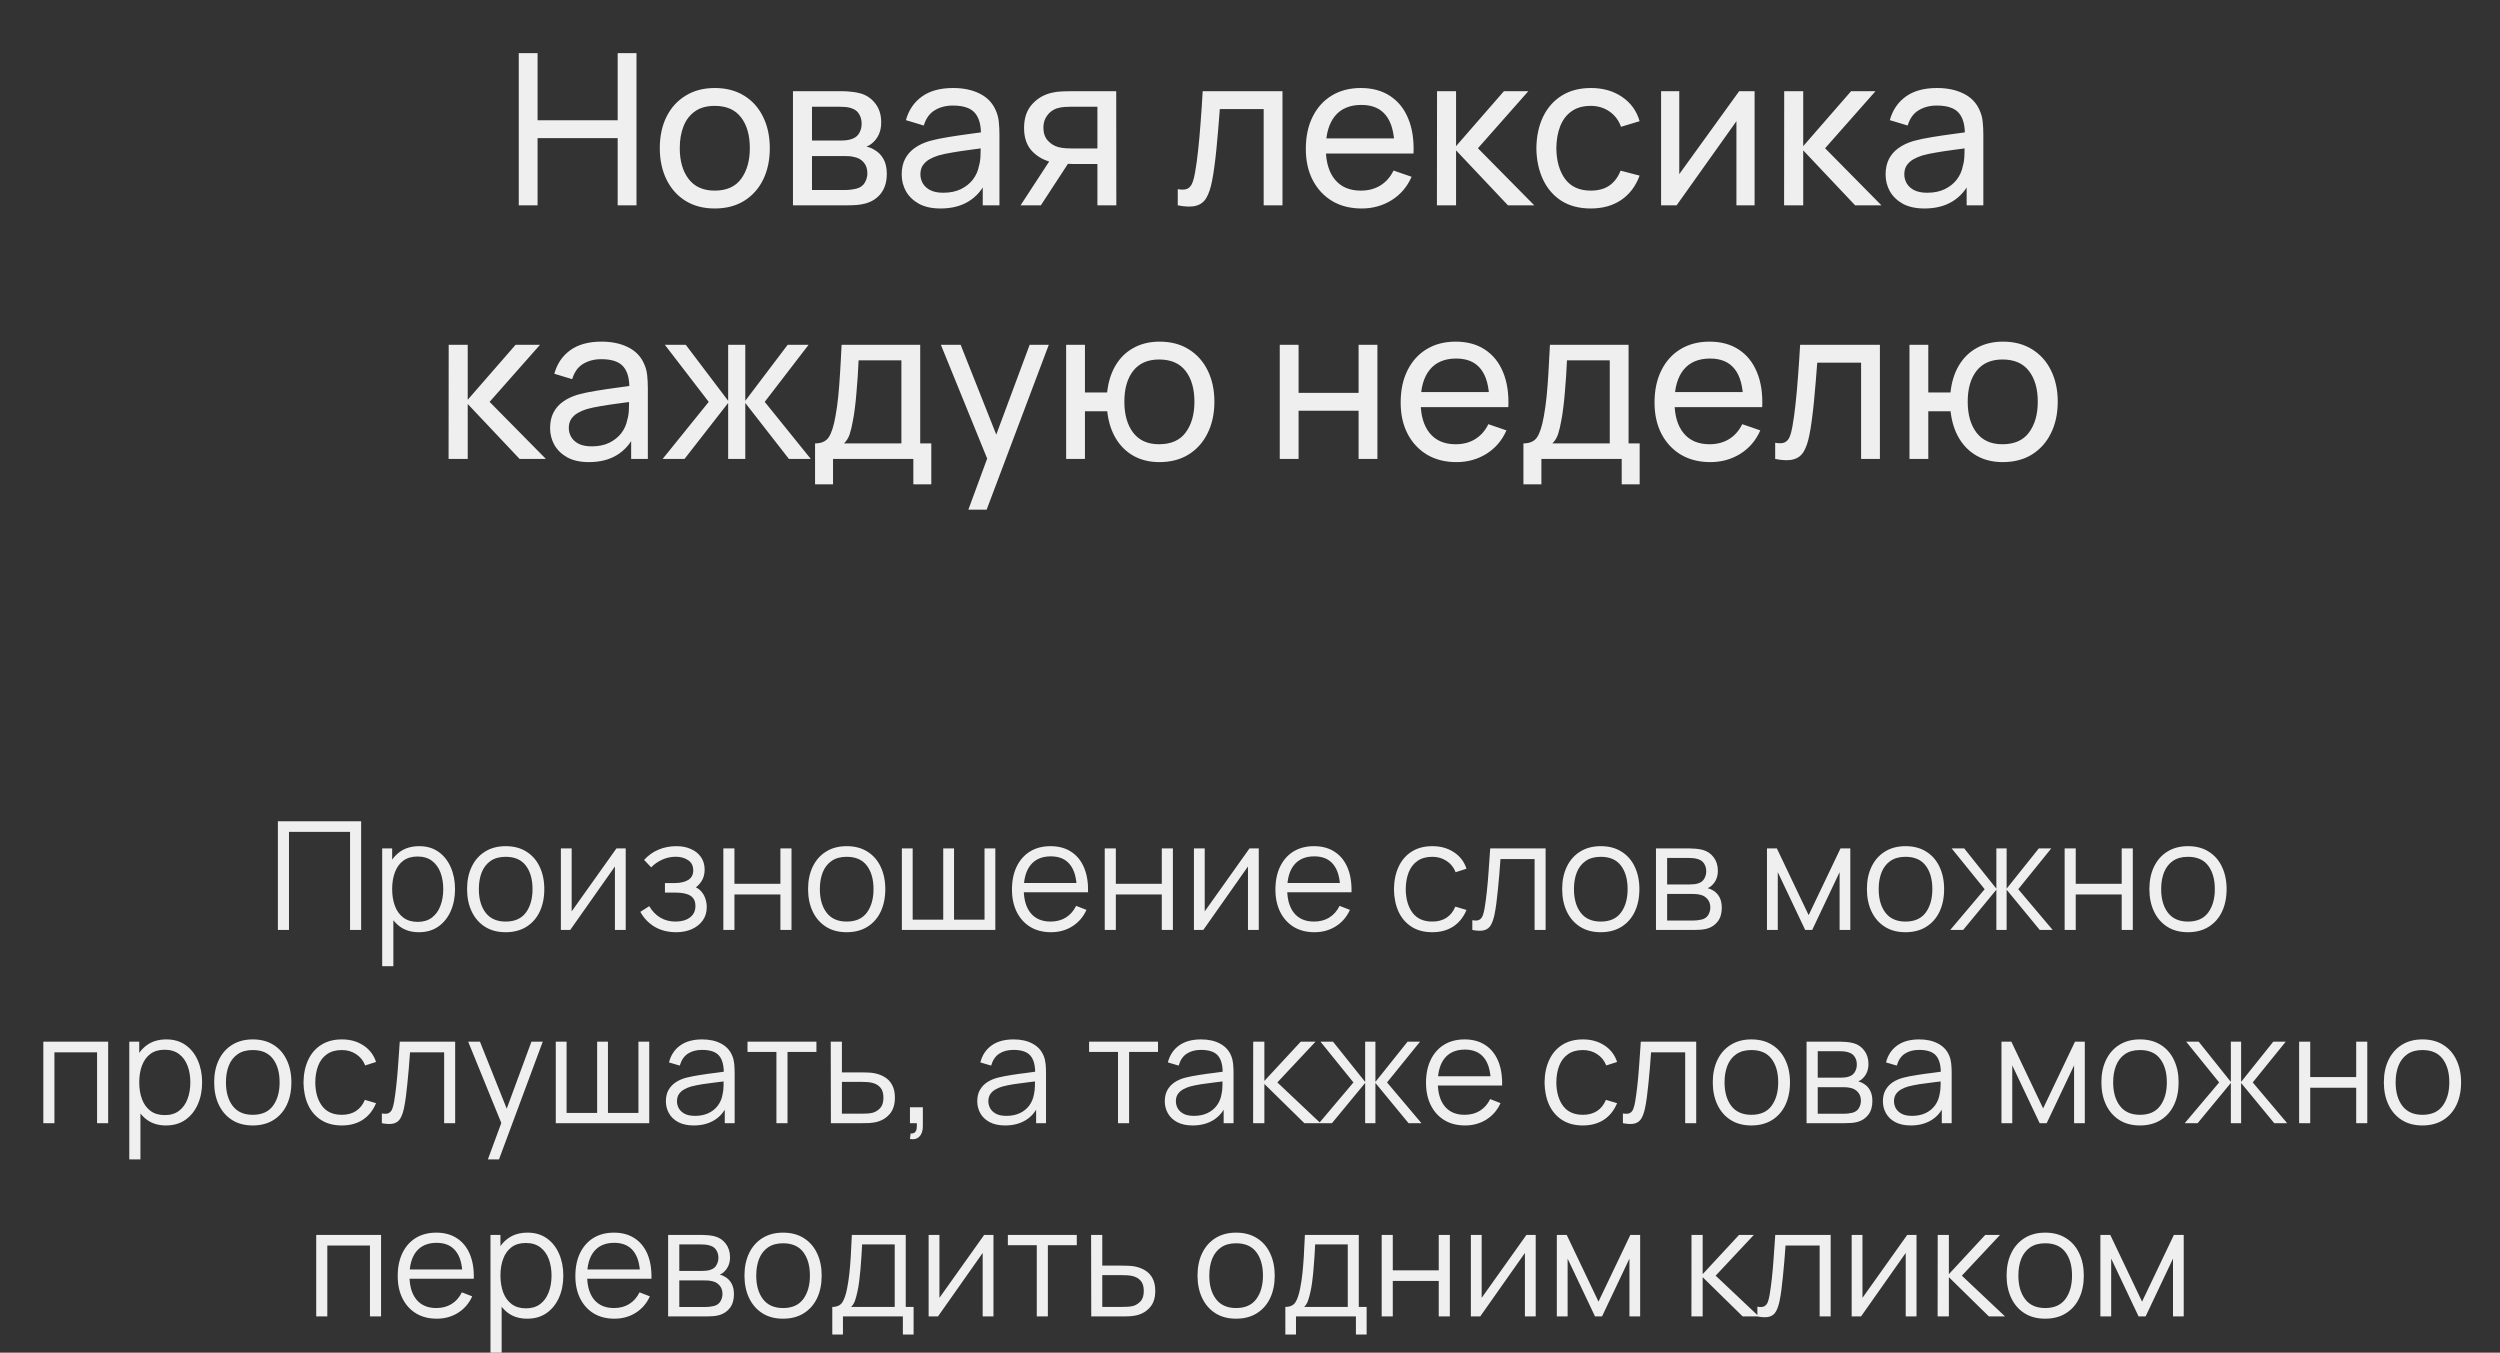 <?xml version="1.0" encoding="UTF-8"?> <svg xmlns="http://www.w3.org/2000/svg" width="414" height="224" viewBox="0 0 414 224" fill="none"><rect x="0" y="0" width="414" height="224" fill="#333333" stroke="none"/><path d="M46.018 154V136H59.806V154H57.968V137.762H47.856V154H46.018ZM69.366 154.375C68.124 154.375 67.074 154.063 66.216 153.437C65.357 152.804 64.707 151.95 64.266 150.875C63.824 149.792 63.603 148.579 63.603 147.237C63.603 145.871 63.824 144.654 64.266 143.587C64.716 142.512 65.374 141.667 66.241 141.05C67.107 140.433 68.174 140.125 69.441 140.125C70.674 140.125 71.732 140.437 72.616 141.062C73.499 141.687 74.174 142.537 74.641 143.612C75.116 144.687 75.353 145.896 75.353 147.237C75.353 148.587 75.116 149.8 74.641 150.875C74.166 151.95 73.482 152.804 72.591 153.437C71.699 154.063 70.624 154.375 69.366 154.375ZM63.291 160V140.5H64.941V150.662H65.141V160H63.291ZM69.178 152.662C70.12 152.662 70.903 152.425 71.528 151.95C72.153 151.475 72.62 150.829 72.928 150.012C73.245 149.187 73.403 148.262 73.403 147.237C73.403 146.221 73.249 145.304 72.941 144.487C72.632 143.671 72.162 143.025 71.528 142.55C70.903 142.075 70.107 141.837 69.141 141.837C68.199 141.837 67.416 142.067 66.791 142.525C66.174 142.983 65.712 143.621 65.403 144.437C65.095 145.246 64.941 146.179 64.941 147.237C64.941 148.279 65.095 149.212 65.403 150.037C65.712 150.854 66.178 151.496 66.803 151.962C67.428 152.429 68.22 152.662 69.178 152.662ZM83.736 154.375C82.394 154.375 81.248 154.071 80.298 153.462C79.348 152.854 78.619 152.012 78.111 150.937C77.602 149.862 77.348 148.629 77.348 147.237C77.348 145.821 77.606 144.579 78.123 143.512C78.64 142.446 79.373 141.617 80.323 141.025C81.281 140.425 82.419 140.125 83.736 140.125C85.086 140.125 86.236 140.429 87.186 141.037C88.144 141.637 88.873 142.475 89.373 143.55C89.882 144.617 90.136 145.846 90.136 147.237C90.136 148.654 89.882 149.9 89.373 150.975C88.865 152.042 88.132 152.875 87.173 153.475C86.215 154.075 85.069 154.375 83.736 154.375ZM83.736 152.612C85.236 152.612 86.352 152.117 87.086 151.125C87.819 150.125 88.186 148.829 88.186 147.237C88.186 145.604 87.815 144.304 87.073 143.337C86.34 142.371 85.227 141.887 83.736 141.887C82.727 141.887 81.894 142.117 81.236 142.575C80.586 143.025 80.098 143.654 79.773 144.462C79.457 145.262 79.298 146.187 79.298 147.237C79.298 148.862 79.673 150.167 80.423 151.15C81.173 152.125 82.277 152.612 83.736 152.612ZM103.618 140.5V154H101.831V143.487L94.431 154H92.881V140.5H94.668V150.925L102.081 140.5H103.618ZM111.989 154.375C110.631 154.375 109.443 154.079 108.426 153.487C107.418 152.887 106.622 152.058 106.039 151L107.514 150.062C108.006 150.896 108.618 151.529 109.351 151.962C110.085 152.396 110.926 152.612 111.876 152.612C112.868 152.612 113.664 152.383 114.264 151.925C114.864 151.467 115.164 150.837 115.164 150.037C115.164 149.487 115.035 149.05 114.776 148.725C114.526 148.4 114.143 148.167 113.626 148.025C113.118 147.883 112.481 147.812 111.714 147.812H110.114V146.237H111.689C112.622 146.237 113.372 146.071 113.939 145.737C114.514 145.396 114.801 144.862 114.801 144.137C114.801 143.371 114.514 142.804 113.939 142.437C113.372 142.062 112.693 141.875 111.901 141.875C111.101 141.875 110.343 142.042 109.626 142.375C108.918 142.7 108.322 143.121 107.839 143.637L106.664 142.4C107.339 141.658 108.126 141.096 109.026 140.712C109.935 140.321 110.939 140.125 112.039 140.125C112.906 140.125 113.689 140.279 114.389 140.587C115.097 140.887 115.656 141.329 116.064 141.912C116.481 142.496 116.689 143.196 116.689 144.012C116.689 144.779 116.501 145.442 116.126 146C115.76 146.558 115.239 147.021 114.564 147.387L114.464 146.7C115.047 146.808 115.531 147.042 115.914 147.4C116.297 147.758 116.581 148.187 116.764 148.687C116.947 149.187 117.039 149.696 117.039 150.212C117.039 151.071 116.814 151.812 116.364 152.438C115.922 153.054 115.318 153.533 114.551 153.875C113.793 154.208 112.939 154.375 111.989 154.375ZM119.785 154V140.5H121.622V146.362H129.235V140.5H131.072V154H129.235V148.125H121.622V154H119.785ZM140.205 154.375C138.864 154.375 137.718 154.071 136.768 153.462C135.818 152.854 135.089 152.012 134.58 150.937C134.072 149.862 133.818 148.629 133.818 147.237C133.818 145.821 134.076 144.579 134.593 143.512C135.11 142.446 135.843 141.617 136.793 141.025C137.751 140.425 138.889 140.125 140.205 140.125C141.555 140.125 142.705 140.429 143.655 141.037C144.614 141.637 145.343 142.475 145.843 143.55C146.351 144.617 146.605 145.846 146.605 147.237C146.605 148.654 146.351 149.9 145.843 150.975C145.335 152.042 144.601 152.875 143.643 153.475C142.685 154.075 141.539 154.375 140.205 154.375ZM140.205 152.612C141.705 152.612 142.822 152.117 143.555 151.125C144.289 150.125 144.655 148.829 144.655 147.237C144.655 145.604 144.285 144.304 143.543 143.337C142.81 142.371 141.697 141.887 140.205 141.887C139.197 141.887 138.364 142.117 137.705 142.575C137.055 143.025 136.568 143.654 136.243 144.462C135.926 145.262 135.768 146.187 135.768 147.237C135.768 148.862 136.143 150.167 136.893 151.15C137.643 152.125 138.747 152.612 140.205 152.612ZM149.35 154V140.5H151.138V152.3H156.2V140.5H157.988V152.3H163.038V140.5H164.825V154H149.35ZM174.045 154.375C172.728 154.375 171.587 154.083 170.62 153.5C169.662 152.917 168.916 152.096 168.383 151.037C167.849 149.979 167.583 148.737 167.583 147.312C167.583 145.837 167.845 144.562 168.37 143.487C168.895 142.412 169.633 141.583 170.583 141C171.541 140.417 172.67 140.125 173.97 140.125C175.303 140.125 176.441 140.433 177.383 141.05C178.324 141.658 179.037 142.533 179.52 143.675C180.003 144.817 180.224 146.179 180.183 147.762H178.308V147.113C178.274 145.362 177.895 144.042 177.17 143.15C176.453 142.258 175.403 141.812 174.02 141.812C172.57 141.812 171.458 142.283 170.683 143.225C169.916 144.167 169.533 145.508 169.533 147.25C169.533 148.95 169.916 150.271 170.683 151.212C171.458 152.146 172.553 152.612 173.97 152.612C174.937 152.612 175.778 152.392 176.495 151.95C177.22 151.5 177.791 150.854 178.208 150.012L179.92 150.675C179.387 151.85 178.599 152.762 177.558 153.412C176.524 154.054 175.353 154.375 174.045 154.375ZM168.883 147.762V146.225H179.195V147.762H168.883ZM182.944 154V140.5H184.782V146.362H192.394V140.5H194.232V154H192.394V148.125H184.782V154H182.944ZM208.452 140.5V154H206.665V143.487L199.265 154H197.715V140.5H199.502V150.925L206.915 140.5H208.452ZM217.673 154.375C216.356 154.375 215.215 154.083 214.248 153.5C213.29 152.917 212.544 152.096 212.01 151.037C211.477 149.979 211.21 148.737 211.21 147.312C211.21 145.837 211.473 144.562 211.998 143.487C212.523 142.412 213.26 141.583 214.21 141C215.169 140.417 216.298 140.125 217.598 140.125C218.931 140.125 220.069 140.433 221.01 141.05C221.952 141.658 222.665 142.533 223.148 143.675C223.631 144.817 223.852 146.179 223.81 147.762H221.935V147.113C221.902 145.362 221.523 144.042 220.798 143.15C220.081 142.258 219.031 141.812 217.648 141.812C216.198 141.812 215.085 142.283 214.31 143.225C213.544 144.167 213.16 145.508 213.16 147.25C213.16 148.95 213.544 150.271 214.31 151.212C215.085 152.146 216.181 152.612 217.598 152.612C218.565 152.612 219.406 152.392 220.123 151.95C220.848 151.5 221.419 150.854 221.835 150.012L223.548 150.675C223.015 151.85 222.227 152.762 221.185 153.412C220.152 154.054 218.981 154.375 217.673 154.375ZM212.51 147.762V146.225H222.823V147.762H212.51ZM237.189 154.375C235.831 154.375 234.681 154.071 233.739 153.462C232.798 152.854 232.081 152.017 231.589 150.95C231.106 149.875 230.856 148.642 230.839 147.25C230.856 145.833 231.114 144.592 231.614 143.525C232.114 142.45 232.835 141.617 233.777 141.025C234.719 140.425 235.86 140.125 237.202 140.125C238.569 140.125 239.756 140.458 240.764 141.125C241.781 141.792 242.477 142.704 242.852 143.862L241.052 144.437C240.735 143.629 240.231 143.004 239.539 142.562C238.856 142.112 238.073 141.887 237.189 141.887C236.198 141.887 235.377 142.117 234.727 142.575C234.077 143.025 233.594 143.654 233.277 144.462C232.96 145.271 232.798 146.2 232.789 147.25C232.806 148.867 233.181 150.167 233.914 151.15C234.648 152.125 235.739 152.612 237.189 152.612C238.106 152.612 238.885 152.404 239.527 151.987C240.177 151.562 240.669 150.946 241.002 150.137L242.852 150.687C242.352 151.887 241.619 152.804 240.652 153.437C239.685 154.063 238.531 154.375 237.189 154.375ZM243.816 154V152.387C244.316 152.479 244.695 152.458 244.953 152.325C245.22 152.183 245.416 151.95 245.541 151.625C245.666 151.292 245.77 150.879 245.853 150.387C245.987 149.571 246.108 148.671 246.216 147.688C246.324 146.704 246.42 145.621 246.503 144.437C246.595 143.246 246.687 141.933 246.778 140.5H255.953V154H254.128V142.262H248.478C248.42 143.146 248.353 144.025 248.278 144.9C248.203 145.775 248.124 146.617 248.041 147.425C247.966 148.225 247.883 148.962 247.791 149.637C247.699 150.312 247.603 150.896 247.503 151.387C247.353 152.129 247.153 152.721 246.903 153.162C246.662 153.604 246.299 153.896 245.816 154.038C245.333 154.179 244.666 154.167 243.816 154ZM265.083 154.375C263.742 154.375 262.596 154.071 261.646 153.462C260.696 152.854 259.967 152.012 259.458 150.937C258.95 149.862 258.696 148.629 258.696 147.237C258.696 145.821 258.954 144.579 259.471 143.512C259.987 142.446 260.721 141.617 261.671 141.025C262.629 140.425 263.767 140.125 265.083 140.125C266.433 140.125 267.583 140.429 268.533 141.037C269.492 141.637 270.221 142.475 270.721 143.55C271.229 144.617 271.483 145.846 271.483 147.237C271.483 148.654 271.229 149.9 270.721 150.975C270.212 152.042 269.479 152.875 268.521 153.475C267.562 154.075 266.417 154.375 265.083 154.375ZM265.083 152.612C266.583 152.612 267.7 152.117 268.433 151.125C269.167 150.125 269.533 148.829 269.533 147.237C269.533 145.604 269.162 144.304 268.421 143.337C267.687 142.371 266.575 141.887 265.083 141.887C264.075 141.887 263.242 142.117 262.583 142.575C261.933 143.025 261.446 143.654 261.121 144.462C260.804 145.262 260.646 146.187 260.646 147.237C260.646 148.862 261.021 150.167 261.771 151.15C262.521 152.125 263.625 152.612 265.083 152.612ZM274.228 154V140.5H279.791C280.074 140.5 280.416 140.517 280.816 140.55C281.224 140.583 281.603 140.646 281.953 140.737C282.712 140.937 283.32 141.346 283.778 141.962C284.245 142.579 284.478 143.321 284.478 144.187C284.478 144.671 284.403 145.104 284.253 145.487C284.112 145.862 283.907 146.187 283.641 146.462C283.516 146.604 283.378 146.729 283.228 146.837C283.078 146.937 282.932 147.021 282.791 147.087C283.057 147.137 283.345 147.254 283.653 147.437C284.137 147.721 284.503 148.104 284.753 148.587C285.003 149.062 285.128 149.642 285.128 150.325C285.128 151.25 284.907 152.004 284.466 152.587C284.024 153.171 283.432 153.571 282.691 153.787C282.357 153.879 281.995 153.937 281.603 153.962C281.22 153.987 280.857 154 280.516 154H274.228ZM276.078 152.438H280.428C280.603 152.438 280.824 152.425 281.091 152.4C281.357 152.367 281.595 152.325 281.803 152.275C282.295 152.15 282.653 151.9 282.878 151.525C283.112 151.142 283.228 150.725 283.228 150.275C283.228 149.683 283.053 149.2 282.703 148.825C282.362 148.442 281.903 148.208 281.328 148.125C281.137 148.083 280.937 148.058 280.728 148.05C280.52 148.042 280.332 148.037 280.166 148.037H276.078V152.438ZM276.078 146.462H279.853C280.07 146.462 280.312 146.45 280.578 146.425C280.853 146.392 281.091 146.337 281.291 146.262C281.724 146.112 282.041 145.854 282.241 145.487C282.449 145.121 282.553 144.721 282.553 144.287C282.553 143.812 282.441 143.396 282.216 143.037C281.999 142.679 281.67 142.429 281.228 142.287C280.928 142.179 280.603 142.117 280.253 142.1C279.912 142.083 279.695 142.075 279.603 142.075H276.078V146.462ZM292.612 154V140.5H294.25L299.512 151.55L304.787 140.5H306.412V154H304.637V144.425L300.1 154H298.937L294.4 144.425V154H292.612ZM315.547 154.375C314.206 154.375 313.06 154.071 312.11 153.462C311.16 152.854 310.431 152.012 309.922 150.937C309.414 149.862 309.16 148.629 309.16 147.237C309.16 145.821 309.418 144.579 309.935 143.512C310.451 142.446 311.185 141.617 312.135 141.025C313.093 140.425 314.231 140.125 315.547 140.125C316.897 140.125 318.047 140.429 318.997 141.037C319.956 141.637 320.685 142.475 321.185 143.55C321.693 144.617 321.947 145.846 321.947 147.237C321.947 148.654 321.693 149.9 321.185 150.975C320.676 152.042 319.943 152.875 318.985 153.475C318.026 154.075 316.881 154.375 315.547 154.375ZM315.547 152.612C317.047 152.612 318.164 152.117 318.897 151.125C319.631 150.125 319.997 148.829 319.997 147.237C319.997 145.604 319.626 144.304 318.885 143.337C318.151 142.371 317.039 141.887 315.547 141.887C314.539 141.887 313.706 142.117 313.047 142.575C312.397 143.025 311.91 143.654 311.585 144.462C311.268 145.262 311.11 146.187 311.11 147.237C311.11 148.862 311.485 150.167 312.235 151.15C312.985 152.125 314.089 152.612 315.547 152.612ZM322.96 154L328.66 147.25L323.198 140.5H325.273L330.598 147.162V140.5H332.298V147.162L337.623 140.5H339.685L334.223 147.25L339.923 154H337.785L332.298 147.337V154H330.598V147.337L325.098 154H322.96ZM341.904 154V140.5H343.742V146.362H351.354V140.5H353.192V154H351.354V148.125H343.742V154H341.904ZM362.325 154.375C360.983 154.375 359.837 154.071 358.887 153.462C357.937 152.854 357.208 152.012 356.7 150.937C356.191 149.862 355.937 148.629 355.937 147.237C355.937 145.821 356.195 144.579 356.712 143.512C357.229 142.446 357.962 141.617 358.912 141.025C359.87 140.425 361.008 140.125 362.325 140.125C363.675 140.125 364.825 140.429 365.775 141.037C366.733 141.637 367.462 142.475 367.962 143.55C368.47 144.617 368.725 145.846 368.725 147.237C368.725 148.654 368.47 149.9 367.962 150.975C367.454 152.042 366.72 152.875 365.762 153.475C364.804 154.075 363.658 154.375 362.325 154.375ZM362.325 152.612C363.825 152.612 364.941 152.117 365.675 151.125C366.408 150.125 366.775 148.829 366.775 147.237C366.775 145.604 366.404 144.304 365.662 143.337C364.929 142.371 363.816 141.887 362.325 141.887C361.316 141.887 360.483 142.117 359.825 142.575C359.175 143.025 358.687 143.654 358.362 144.462C358.045 145.262 357.887 146.187 357.887 147.237C357.887 148.862 358.262 150.167 359.012 151.15C359.762 152.125 360.866 152.612 362.325 152.612ZM7.175 186V172.5H17.913V186H16.075V174.262H9.012V186H7.175ZM27.483 186.375C26.242 186.375 25.192 186.063 24.333 185.437C23.475 184.804 22.825 183.95 22.383 182.875C21.942 181.792 21.721 180.579 21.721 179.237C21.721 177.871 21.942 176.654 22.383 175.587C22.833 174.512 23.492 173.667 24.358 173.05C25.225 172.433 26.292 172.125 27.558 172.125C28.792 172.125 29.85 172.437 30.733 173.062C31.617 173.687 32.292 174.537 32.758 175.612C33.233 176.687 33.471 177.896 33.471 179.237C33.471 180.587 33.233 181.8 32.758 182.875C32.283 183.95 31.6 184.804 30.708 185.437C29.817 186.063 28.742 186.375 27.483 186.375ZM21.408 192V172.5H23.058V182.662H23.258V192H21.408ZM27.296 184.662C28.238 184.662 29.021 184.425 29.646 183.95C30.271 183.475 30.738 182.829 31.046 182.012C31.363 181.187 31.521 180.262 31.521 179.237C31.521 178.221 31.367 177.304 31.058 176.487C30.75 175.671 30.279 175.025 29.646 174.55C29.021 174.075 28.225 173.837 27.258 173.837C26.317 173.837 25.533 174.067 24.908 174.525C24.292 174.983 23.829 175.621 23.521 176.437C23.213 177.246 23.058 178.179 23.058 179.237C23.058 180.279 23.213 181.212 23.521 182.037C23.829 182.854 24.296 183.496 24.921 183.962C25.546 184.429 26.338 184.662 27.296 184.662ZM41.853 186.375C40.512 186.375 39.366 186.071 38.416 185.462C37.466 184.854 36.737 184.012 36.228 182.937C35.72 181.862 35.466 180.629 35.466 179.237C35.466 177.821 35.724 176.579 36.241 175.512C36.758 174.446 37.491 173.617 38.441 173.025C39.399 172.425 40.537 172.125 41.853 172.125C43.203 172.125 44.353 172.429 45.303 173.037C46.262 173.637 46.991 174.475 47.491 175.55C47.999 176.617 48.253 177.846 48.253 179.237C48.253 180.654 47.999 181.9 47.491 182.975C46.983 184.042 46.249 184.875 45.291 185.475C44.333 186.075 43.187 186.375 41.853 186.375ZM41.853 184.612C43.353 184.612 44.47 184.117 45.203 183.125C45.937 182.125 46.303 180.829 46.303 179.237C46.303 177.604 45.932 176.304 45.191 175.337C44.458 174.371 43.345 173.887 41.853 173.887C40.845 173.887 40.012 174.117 39.353 174.575C38.703 175.025 38.216 175.654 37.891 176.462C37.574 177.262 37.416 178.187 37.416 179.237C37.416 180.862 37.791 182.167 38.541 183.15C39.291 184.125 40.395 184.612 41.853 184.612ZM56.611 186.375C55.252 186.375 54.102 186.071 53.161 185.462C52.219 184.854 51.502 184.017 51.011 182.95C50.527 181.875 50.277 180.642 50.261 179.25C50.277 177.833 50.536 176.592 51.036 175.525C51.536 174.45 52.257 173.617 53.198 173.025C54.14 172.425 55.282 172.125 56.623 172.125C57.99 172.125 59.177 172.458 60.186 173.125C61.202 173.792 61.898 174.704 62.273 175.862L60.473 176.437C60.157 175.629 59.652 175.004 58.961 174.562C58.277 174.112 57.494 173.887 56.611 173.887C55.619 173.887 54.798 174.117 54.148 174.575C53.498 175.025 53.015 175.654 52.698 176.462C52.382 177.271 52.219 178.2 52.211 179.25C52.227 180.867 52.602 182.167 53.336 183.15C54.069 184.125 55.161 184.612 56.611 184.612C57.527 184.612 58.307 184.404 58.948 183.987C59.598 183.562 60.09 182.946 60.423 182.137L62.273 182.687C61.773 183.887 61.04 184.804 60.073 185.437C59.107 186.063 57.952 186.375 56.611 186.375ZM63.237 186V184.387C63.737 184.479 64.117 184.458 64.375 184.325C64.641 184.183 64.837 183.95 64.962 183.625C65.087 183.292 65.192 182.879 65.275 182.387C65.408 181.571 65.529 180.671 65.637 179.688C65.746 178.704 65.841 177.621 65.925 176.437C66.016 175.246 66.108 173.933 66.2 172.5H75.375V186H73.55V174.262H67.9C67.841 175.146 67.775 176.025 67.7 176.9C67.625 177.775 67.546 178.617 67.462 179.425C67.387 180.225 67.304 180.962 67.212 181.637C67.121 182.312 67.025 182.896 66.925 183.387C66.775 184.129 66.575 184.721 66.325 185.162C66.083 185.604 65.721 185.896 65.237 186.038C64.754 186.179 64.087 186.167 63.237 186ZM80.792 192L83.405 184.912L83.442 187.013L77.53 172.5H79.48L84.33 184.637H83.53L88.005 172.5H89.88L82.63 192H80.792ZM92.038 186V172.5H93.826V184.3H98.888V172.5H100.676V184.3H105.726V172.5H107.513V186H92.038ZM114.883 186.375C113.866 186.375 113.012 186.192 112.321 185.825C111.637 185.458 111.125 184.971 110.783 184.362C110.441 183.754 110.271 183.092 110.271 182.375C110.271 181.642 110.416 181.017 110.708 180.5C111.008 179.975 111.412 179.546 111.921 179.212C112.437 178.879 113.033 178.625 113.708 178.45C114.391 178.283 115.146 178.137 115.971 178.012C116.804 177.879 117.616 177.767 118.408 177.675C119.208 177.575 119.908 177.479 120.508 177.387L119.858 177.787C119.883 176.454 119.625 175.467 119.083 174.825C118.541 174.183 117.6 173.862 116.258 173.862C115.333 173.862 114.55 174.071 113.908 174.487C113.275 174.904 112.829 175.562 112.571 176.462L110.783 175.937C111.091 174.729 111.712 173.792 112.646 173.125C113.579 172.458 114.791 172.125 116.283 172.125C117.516 172.125 118.562 172.358 119.421 172.825C120.287 173.283 120.9 173.95 121.258 174.825C121.425 175.217 121.533 175.654 121.583 176.137C121.633 176.621 121.658 177.112 121.658 177.612V186H120.021V182.612L120.496 182.812C120.037 183.971 119.325 184.854 118.358 185.462C117.391 186.071 116.233 186.375 114.883 186.375ZM115.096 184.787C115.954 184.787 116.704 184.633 117.346 184.325C117.987 184.017 118.504 183.596 118.896 183.062C119.287 182.521 119.541 181.912 119.658 181.237C119.758 180.804 119.812 180.329 119.821 179.812C119.829 179.287 119.833 178.896 119.833 178.637L120.533 179C119.908 179.083 119.229 179.167 118.496 179.25C117.771 179.333 117.054 179.429 116.346 179.537C115.646 179.646 115.012 179.775 114.446 179.925C114.062 180.033 113.691 180.187 113.333 180.387C112.975 180.579 112.679 180.837 112.446 181.162C112.221 181.487 112.108 181.892 112.108 182.375C112.108 182.767 112.204 183.146 112.396 183.512C112.596 183.879 112.912 184.183 113.346 184.425C113.787 184.667 114.371 184.787 115.096 184.787ZM128.575 186V174.2H123.787V172.5H135.2V174.2H130.412V186H128.575ZM137.596 186L137.571 172.5H139.421V177.587H142.583C142.975 177.587 143.358 177.596 143.733 177.612C144.116 177.629 144.454 177.662 144.746 177.712C145.412 177.837 146.004 178.058 146.521 178.375C147.046 178.692 147.454 179.129 147.746 179.688C148.046 180.246 148.196 180.946 148.196 181.787C148.196 182.946 147.896 183.858 147.296 184.525C146.704 185.192 145.954 185.625 145.046 185.825C144.704 185.9 144.333 185.95 143.933 185.975C143.533 185.992 143.137 186 142.746 186H137.596ZM139.421 184.425H142.671C142.954 184.425 143.271 184.417 143.621 184.4C143.971 184.383 144.279 184.337 144.546 184.262C144.987 184.137 145.387 183.887 145.746 183.512C146.112 183.129 146.296 182.554 146.296 181.787C146.296 181.029 146.121 180.458 145.771 180.075C145.421 179.683 144.954 179.425 144.371 179.3C144.112 179.242 143.833 179.204 143.533 179.187C143.233 179.171 142.946 179.162 142.671 179.162H139.421V184.425ZM150.688 188.613L150.8 187.7C151.133 187.725 151.375 187.658 151.525 187.5C151.675 187.342 151.767 187.129 151.8 186.863C151.833 186.596 151.842 186.308 151.825 186H150.688V183.362H152.825V186.5C152.825 187.267 152.629 187.842 152.238 188.225C151.854 188.608 151.338 188.738 150.688 188.613ZM166.446 186.375C165.429 186.375 164.575 186.192 163.883 185.825C163.2 185.458 162.687 184.971 162.346 184.362C162.004 183.754 161.833 183.092 161.833 182.375C161.833 181.642 161.979 181.017 162.271 180.5C162.571 179.975 162.975 179.546 163.483 179.212C164 178.879 164.596 178.625 165.271 178.45C165.954 178.283 166.708 178.137 167.533 178.012C168.366 177.879 169.179 177.767 169.971 177.675C170.771 177.575 171.471 177.479 172.071 177.387L171.421 177.787C171.446 176.454 171.187 175.467 170.646 174.825C170.104 174.183 169.162 173.862 167.821 173.862C166.896 173.862 166.112 174.071 165.471 174.487C164.837 174.904 164.391 175.562 164.133 176.462L162.346 175.937C162.654 174.729 163.275 173.792 164.208 173.125C165.141 172.458 166.354 172.125 167.846 172.125C169.079 172.125 170.125 172.358 170.983 172.825C171.85 173.283 172.462 173.95 172.821 174.825C172.987 175.217 173.096 175.654 173.146 176.137C173.196 176.621 173.221 177.112 173.221 177.612V186H171.583V182.612L172.058 182.812C171.6 183.971 170.887 184.854 169.921 185.462C168.954 186.071 167.796 186.375 166.446 186.375ZM166.658 184.787C167.516 184.787 168.266 184.633 168.908 184.325C169.55 184.017 170.066 183.596 170.458 183.062C170.85 182.521 171.104 181.912 171.221 181.237C171.321 180.804 171.375 180.329 171.383 179.812C171.391 179.287 171.396 178.896 171.396 178.637L172.096 179C171.471 179.083 170.791 179.167 170.058 179.25C169.333 179.333 168.616 179.429 167.908 179.537C167.208 179.646 166.575 179.775 166.008 179.925C165.625 180.033 165.254 180.187 164.896 180.387C164.537 180.579 164.241 180.837 164.008 181.162C163.783 181.487 163.671 181.892 163.671 182.375C163.671 182.767 163.766 183.146 163.958 183.512C164.158 183.879 164.475 184.183 164.908 184.425C165.35 184.667 165.933 184.787 166.658 184.787ZM185.142 186V174.2H180.354V172.5H191.767V174.2H186.979V186H185.142ZM197.5 186.375C196.484 186.375 195.629 186.192 194.938 185.825C194.254 185.458 193.742 184.971 193.4 184.362C193.059 183.754 192.888 183.092 192.888 182.375C192.888 181.642 193.034 181.017 193.325 180.5C193.625 179.975 194.029 179.546 194.538 179.212C195.054 178.879 195.65 178.625 196.325 178.45C197.009 178.283 197.763 178.137 198.588 178.012C199.421 177.879 200.234 177.767 201.025 177.675C201.825 177.575 202.525 177.479 203.125 177.387L202.475 177.787C202.5 176.454 202.242 175.467 201.7 174.825C201.159 174.183 200.217 173.862 198.875 173.862C197.95 173.862 197.167 174.071 196.525 174.487C195.892 174.904 195.446 175.562 195.188 176.462L193.4 175.937C193.709 174.729 194.329 173.792 195.263 173.125C196.196 172.458 197.409 172.125 198.9 172.125C200.134 172.125 201.179 172.358 202.038 172.825C202.904 173.283 203.517 173.95 203.875 174.825C204.042 175.217 204.15 175.654 204.2 176.137C204.25 176.621 204.275 177.112 204.275 177.612V186H202.638V182.612L203.113 182.812C202.654 183.971 201.942 184.854 200.975 185.462C200.009 186.071 198.85 186.375 197.5 186.375ZM197.713 184.787C198.571 184.787 199.321 184.633 199.963 184.325C200.604 184.017 201.121 183.596 201.513 183.062C201.904 182.521 202.159 181.912 202.275 181.237C202.375 180.804 202.429 180.329 202.438 179.812C202.446 179.287 202.45 178.896 202.45 178.637L203.15 179C202.525 179.083 201.846 179.167 201.113 179.25C200.388 179.333 199.671 179.429 198.963 179.537C198.263 179.646 197.629 179.775 197.063 179.925C196.679 180.033 196.309 180.187 195.95 180.387C195.592 180.579 195.296 180.837 195.063 181.162C194.838 181.487 194.725 181.892 194.725 182.375C194.725 182.767 194.821 183.146 195.013 183.512C195.213 183.879 195.529 184.183 195.963 184.425C196.404 184.667 196.988 184.787 197.713 184.787ZM207.517 186L207.529 172.5H209.379V179L215.404 172.5H217.854L211.529 179.25L218.679 186H216.004L209.379 179.5V186H207.517ZM218.432 186L224.132 179.25L218.669 172.5H220.744L226.069 179.162V172.5H227.769V179.162L233.094 172.5H235.157L229.694 179.25L235.394 186H233.257L227.769 179.337V186H226.069V179.337L220.569 186H218.432ZM242.612 186.375C241.295 186.375 240.154 186.083 239.187 185.5C238.229 184.917 237.483 184.096 236.949 183.037C236.416 181.979 236.149 180.737 236.149 179.312C236.149 177.837 236.412 176.562 236.937 175.487C237.462 174.412 238.199 173.583 239.149 173C240.108 172.417 241.237 172.125 242.537 172.125C243.87 172.125 245.008 172.433 245.949 173.05C246.891 173.658 247.604 174.533 248.087 175.675C248.57 176.817 248.791 178.179 248.749 179.762H246.874V179.113C246.841 177.362 246.462 176.042 245.737 175.15C245.02 174.258 243.97 173.812 242.587 173.812C241.137 173.812 240.024 174.283 239.249 175.225C238.483 176.167 238.099 177.508 238.099 179.25C238.099 180.95 238.483 182.271 239.249 183.212C240.024 184.146 241.12 184.612 242.537 184.612C243.504 184.612 244.345 184.392 245.062 183.95C245.787 183.5 246.358 182.854 246.774 182.012L248.487 182.675C247.954 183.85 247.166 184.762 246.124 185.412C245.091 186.054 243.92 186.375 242.612 186.375ZM237.449 179.762V178.225H247.762V179.762H237.449ZM262.128 186.375C260.77 186.375 259.62 186.071 258.678 185.462C257.737 184.854 257.02 184.017 256.528 182.95C256.045 181.875 255.795 180.642 255.778 179.25C255.795 177.833 256.053 176.592 256.553 175.525C257.053 174.45 257.774 173.617 258.716 173.025C259.657 172.425 260.799 172.125 262.141 172.125C263.507 172.125 264.695 172.458 265.703 173.125C266.72 173.792 267.416 174.704 267.791 175.862L265.991 176.437C265.674 175.629 265.17 175.004 264.478 174.562C263.795 174.112 263.012 173.887 262.128 173.887C261.137 173.887 260.316 174.117 259.666 174.575C259.016 175.025 258.532 175.654 258.216 176.462C257.899 177.271 257.737 178.2 257.728 179.25C257.745 180.867 258.12 182.167 258.853 183.15C259.587 184.125 260.678 184.612 262.128 184.612C263.045 184.612 263.824 184.404 264.466 183.987C265.116 183.562 265.607 182.946 265.941 182.137L267.791 182.687C267.291 183.887 266.557 184.804 265.591 185.437C264.624 186.063 263.47 186.375 262.128 186.375ZM268.755 186V184.387C269.255 184.479 269.634 184.458 269.892 184.325C270.159 184.183 270.355 183.95 270.48 183.625C270.605 183.292 270.709 182.879 270.792 182.387C270.926 181.571 271.047 180.671 271.155 179.688C271.263 178.704 271.359 177.621 271.442 176.437C271.534 175.246 271.626 173.933 271.717 172.5H280.892V186H279.067V174.262H273.417C273.359 175.146 273.292 176.025 273.217 176.9C273.142 177.775 273.063 178.617 272.98 179.425C272.905 180.225 272.822 180.962 272.73 181.637C272.638 182.312 272.542 182.896 272.442 183.387C272.292 184.129 272.092 184.721 271.842 185.162C271.601 185.604 271.238 185.896 270.755 186.038C270.272 186.179 269.605 186.167 268.755 186ZM290.022 186.375C288.681 186.375 287.535 186.071 286.585 185.462C285.635 184.854 284.906 184.012 284.397 182.937C283.889 181.862 283.635 180.629 283.635 179.237C283.635 177.821 283.893 176.579 284.41 175.512C284.926 174.446 285.66 173.617 286.61 173.025C287.568 172.425 288.706 172.125 290.022 172.125C291.372 172.125 292.522 172.429 293.472 173.037C294.431 173.637 295.16 174.475 295.66 175.55C296.168 176.617 296.422 177.846 296.422 179.237C296.422 180.654 296.168 181.9 295.66 182.975C295.151 184.042 294.418 184.875 293.46 185.475C292.501 186.075 291.356 186.375 290.022 186.375ZM290.022 184.612C291.522 184.612 292.639 184.117 293.372 183.125C294.106 182.125 294.472 180.829 294.472 179.237C294.472 177.604 294.101 176.304 293.36 175.337C292.626 174.371 291.514 173.887 290.022 173.887C289.014 173.887 288.181 174.117 287.522 174.575C286.872 175.025 286.385 175.654 286.06 176.462C285.743 177.262 285.585 178.187 285.585 179.237C285.585 180.862 285.96 182.167 286.71 183.15C287.46 184.125 288.564 184.612 290.022 184.612ZM299.167 186V172.5H304.73C305.013 172.5 305.355 172.517 305.755 172.55C306.163 172.583 306.542 172.646 306.892 172.737C307.651 172.937 308.259 173.346 308.717 173.962C309.184 174.579 309.417 175.321 309.417 176.187C309.417 176.671 309.342 177.104 309.192 177.487C309.051 177.862 308.846 178.187 308.58 178.462C308.455 178.604 308.317 178.729 308.167 178.837C308.017 178.937 307.871 179.021 307.73 179.087C307.996 179.137 308.284 179.254 308.592 179.437C309.076 179.721 309.442 180.104 309.692 180.587C309.942 181.062 310.067 181.642 310.067 182.325C310.067 183.25 309.846 184.004 309.405 184.587C308.963 185.171 308.371 185.571 307.63 185.787C307.296 185.879 306.934 185.937 306.542 185.962C306.159 185.987 305.796 186 305.455 186H299.167ZM301.017 184.438H305.367C305.542 184.438 305.763 184.425 306.03 184.4C306.296 184.367 306.534 184.325 306.742 184.275C307.234 184.15 307.592 183.9 307.817 183.525C308.051 183.142 308.167 182.725 308.167 182.275C308.167 181.683 307.992 181.2 307.642 180.825C307.301 180.442 306.842 180.208 306.267 180.125C306.076 180.083 305.876 180.058 305.667 180.05C305.459 180.042 305.271 180.037 305.105 180.037H301.017V184.438ZM301.017 178.462H304.792C305.009 178.462 305.251 178.45 305.517 178.425C305.792 178.392 306.03 178.337 306.23 178.262C306.663 178.112 306.98 177.854 307.18 177.487C307.388 177.121 307.492 176.721 307.492 176.287C307.492 175.812 307.38 175.396 307.155 175.037C306.938 174.679 306.609 174.429 306.167 174.287C305.867 174.179 305.542 174.117 305.192 174.1C304.851 174.083 304.634 174.075 304.542 174.075H301.017V178.462ZM316.421 186.375C315.404 186.375 314.55 186.192 313.859 185.825C313.175 185.458 312.663 184.971 312.321 184.362C311.979 183.754 311.809 183.092 311.809 182.375C311.809 181.642 311.954 181.017 312.246 180.5C312.546 179.975 312.95 179.546 313.459 179.212C313.975 178.879 314.571 178.625 315.246 178.45C315.929 178.283 316.684 178.137 317.509 178.012C318.342 177.879 319.154 177.767 319.946 177.675C320.746 177.575 321.446 177.479 322.046 177.387L321.396 177.787C321.421 176.454 321.163 175.467 320.621 174.825C320.079 174.183 319.138 173.862 317.796 173.862C316.871 173.862 316.088 174.071 315.446 174.487C314.813 174.904 314.367 175.562 314.109 176.462L312.321 175.937C312.629 174.729 313.25 173.792 314.184 173.125C315.117 172.458 316.329 172.125 317.821 172.125C319.054 172.125 320.1 172.358 320.959 172.825C321.825 173.283 322.438 173.95 322.796 174.825C322.963 175.217 323.071 175.654 323.121 176.137C323.171 176.621 323.196 177.112 323.196 177.612V186H321.559V182.612L322.034 182.812C321.575 183.971 320.863 184.854 319.896 185.462C318.929 186.071 317.771 186.375 316.421 186.375ZM316.634 184.787C317.492 184.787 318.242 184.633 318.884 184.325C319.525 184.017 320.042 183.596 320.434 183.062C320.825 182.521 321.079 181.912 321.196 181.237C321.296 180.804 321.35 180.329 321.359 179.812C321.367 179.287 321.371 178.896 321.371 178.637L322.071 179C321.446 179.083 320.767 179.167 320.034 179.25C319.309 179.333 318.592 179.429 317.884 179.537C317.184 179.646 316.55 179.775 315.984 179.925C315.6 180.033 315.229 180.187 314.871 180.387C314.513 180.579 314.217 180.837 313.984 181.162C313.759 181.487 313.646 181.892 313.646 182.375C313.646 182.767 313.742 183.146 313.934 183.512C314.134 183.879 314.45 184.183 314.884 184.425C315.325 184.667 315.909 184.787 316.634 184.787ZM331.443 186V172.5H333.08L338.343 183.55L343.618 172.5H345.243V186H343.468V176.425L338.93 186H337.768L333.23 176.425V186H331.443ZM354.378 186.375C353.036 186.375 351.89 186.071 350.94 185.462C349.99 184.854 349.261 184.012 348.753 182.937C348.244 181.862 347.99 180.629 347.99 179.237C347.99 177.821 348.249 176.579 348.765 175.512C349.282 174.446 350.015 173.617 350.965 173.025C351.924 172.425 353.061 172.125 354.378 172.125C355.728 172.125 356.878 172.429 357.828 173.037C358.786 173.637 359.515 174.475 360.015 175.55C360.524 176.617 360.778 177.846 360.778 179.237C360.778 180.654 360.524 181.9 360.015 182.975C359.507 184.042 358.774 184.875 357.815 185.475C356.857 186.075 355.711 186.375 354.378 186.375ZM354.378 184.612C355.878 184.612 356.994 184.117 357.728 183.125C358.461 182.125 358.828 180.829 358.828 179.237C358.828 177.604 358.457 176.304 357.715 175.337C356.982 174.371 355.869 173.887 354.378 173.887C353.369 173.887 352.536 174.117 351.878 174.575C351.228 175.025 350.74 175.654 350.415 176.462C350.099 177.262 349.94 178.187 349.94 179.237C349.94 180.862 350.315 182.167 351.065 183.15C351.815 184.125 352.919 184.612 354.378 184.612ZM361.791 186L367.491 179.25L362.029 172.5H364.104L369.429 179.162V172.5H371.129V179.162L376.454 172.5H378.516L373.054 179.25L378.754 186H376.616L371.129 179.337V186H369.429V179.337L363.929 186H361.791ZM380.735 186V172.5H382.572V178.362H390.185V172.5H392.022V186H390.185V180.125H382.572V186H380.735ZM401.155 186.375C399.813 186.375 398.668 186.071 397.718 185.462C396.768 184.854 396.038 184.012 395.53 182.937C395.022 181.862 394.768 180.629 394.768 179.237C394.768 177.821 395.026 176.579 395.543 175.512C396.059 174.446 396.793 173.617 397.743 173.025C398.701 172.425 399.838 172.125 401.155 172.125C402.505 172.125 403.655 172.429 404.605 173.037C405.563 173.637 406.293 174.475 406.793 175.55C407.301 176.617 407.555 177.846 407.555 179.237C407.555 180.654 407.301 181.9 406.793 182.975C406.284 184.042 405.551 184.875 404.593 185.475C403.634 186.075 402.488 186.375 401.155 186.375ZM401.155 184.612C402.655 184.612 403.772 184.117 404.505 183.125C405.238 182.125 405.605 180.829 405.605 179.237C405.605 177.604 405.234 176.304 404.493 175.337C403.759 174.371 402.647 173.887 401.155 173.887C400.147 173.887 399.313 174.117 398.655 174.575C398.005 175.025 397.518 175.654 397.193 176.462C396.876 177.262 396.718 178.187 396.718 179.237C396.718 180.862 397.093 182.167 397.843 183.15C398.593 184.125 399.697 184.612 401.155 184.612ZM52.365 218V204.5H63.103V218H61.265V206.262H54.203V218H52.365ZM72.324 218.375C71.007 218.375 69.865 218.083 68.899 217.5C67.941 216.917 67.195 216.096 66.661 215.037C66.128 213.979 65.861 212.737 65.861 211.312C65.861 209.837 66.124 208.562 66.649 207.487C67.174 206.412 67.911 205.583 68.861 205C69.82 204.417 70.949 204.125 72.249 204.125C73.582 204.125 74.72 204.433 75.661 205.05C76.603 205.658 77.316 206.533 77.799 207.675C78.282 208.817 78.503 210.179 78.461 211.762H76.586V211.113C76.553 209.362 76.174 208.042 75.449 207.15C74.732 206.258 73.682 205.812 72.299 205.812C70.849 205.812 69.736 206.283 68.961 207.225C68.195 208.167 67.811 209.508 67.811 211.25C67.811 212.95 68.195 214.271 68.961 215.212C69.736 216.146 70.832 216.612 72.249 216.612C73.216 216.612 74.057 216.392 74.774 215.95C75.499 215.5 76.07 214.854 76.486 214.012L78.199 214.675C77.665 215.85 76.878 216.762 75.836 217.412C74.803 218.054 73.632 218.375 72.324 218.375ZM67.161 211.762V210.225H77.474V211.762H67.161ZM87.298 218.375C86.056 218.375 85.006 218.063 84.148 217.437C83.29 216.804 82.639 215.95 82.198 214.875C81.756 213.792 81.535 212.579 81.535 211.237C81.535 209.871 81.756 208.654 82.198 207.587C82.648 206.512 83.306 205.667 84.173 205.05C85.04 204.433 86.106 204.125 87.373 204.125C88.606 204.125 89.665 204.437 90.548 205.062C91.431 205.687 92.106 206.537 92.573 207.612C93.048 208.687 93.285 209.896 93.285 211.237C93.285 212.587 93.048 213.8 92.573 214.875C92.098 215.95 91.415 216.804 90.523 217.437C89.631 218.063 88.556 218.375 87.298 218.375ZM81.223 224V204.5H82.873V214.662H83.073V224H81.223ZM87.11 216.662C88.052 216.662 88.835 216.425 89.46 215.95C90.085 215.475 90.552 214.829 90.86 214.012C91.177 213.187 91.335 212.262 91.335 211.237C91.335 210.221 91.181 209.304 90.873 208.487C90.564 207.671 90.094 207.025 89.46 206.55C88.835 206.075 88.04 205.837 87.073 205.837C86.131 205.837 85.348 206.067 84.723 206.525C84.106 206.983 83.644 207.621 83.335 208.437C83.027 209.246 82.873 210.179 82.873 211.237C82.873 212.279 83.027 213.212 83.335 214.037C83.644 214.854 84.11 215.496 84.735 215.962C85.36 216.429 86.152 216.662 87.11 216.662ZM101.743 218.375C100.426 218.375 99.284 218.083 98.318 217.5C97.359 216.917 96.614 216.096 96.08 215.037C95.547 213.979 95.28 212.737 95.28 211.312C95.28 209.837 95.543 208.562 96.068 207.487C96.593 206.412 97.33 205.583 98.28 205C99.239 204.417 100.368 204.125 101.668 204.125C103.001 204.125 104.139 204.433 105.08 205.05C106.022 205.658 106.734 206.533 107.218 207.675C107.701 208.817 107.922 210.179 107.88 211.762H106.005V211.113C105.972 209.362 105.593 208.042 104.868 207.15C104.151 206.258 103.101 205.812 101.718 205.812C100.268 205.812 99.155 206.283 98.38 207.225C97.614 208.167 97.23 209.508 97.23 211.25C97.23 212.95 97.614 214.271 98.38 215.212C99.155 216.146 100.251 216.612 101.668 216.612C102.634 216.612 103.476 216.392 104.193 215.95C104.918 215.5 105.489 214.854 105.905 214.012L107.618 214.675C107.084 215.85 106.297 216.762 105.255 217.412C104.222 218.054 103.051 218.375 101.743 218.375ZM96.58 211.762V210.225H106.893V211.762H96.58ZM110.642 218V204.5H116.204C116.488 204.5 116.829 204.517 117.229 204.55C117.638 204.583 118.017 204.646 118.367 204.737C119.125 204.937 119.733 205.346 120.192 205.962C120.658 206.579 120.892 207.321 120.892 208.187C120.892 208.671 120.817 209.104 120.667 209.487C120.525 209.862 120.321 210.187 120.054 210.462C119.929 210.604 119.792 210.729 119.642 210.837C119.492 210.937 119.346 211.021 119.204 211.087C119.471 211.137 119.758 211.254 120.067 211.437C120.55 211.721 120.917 212.104 121.167 212.587C121.417 213.062 121.542 213.642 121.542 214.325C121.542 215.25 121.321 216.004 120.879 216.587C120.438 217.171 119.846 217.571 119.104 217.787C118.771 217.879 118.408 217.937 118.017 217.962C117.633 217.987 117.271 218 116.929 218H110.642ZM112.492 216.438H116.842C117.017 216.438 117.238 216.425 117.504 216.4C117.771 216.367 118.008 216.325 118.217 216.275C118.708 216.15 119.067 215.9 119.292 215.525C119.525 215.142 119.642 214.725 119.642 214.275C119.642 213.683 119.467 213.2 119.117 212.825C118.775 212.442 118.317 212.208 117.742 212.125C117.55 212.083 117.35 212.058 117.142 212.05C116.933 212.042 116.746 212.037 116.579 212.037H112.492V216.438ZM112.492 210.462H116.267C116.483 210.462 116.725 210.45 116.992 210.425C117.267 210.392 117.504 210.337 117.704 210.262C118.138 210.112 118.454 209.854 118.654 209.487C118.863 209.121 118.967 208.721 118.967 208.287C118.967 207.812 118.854 207.396 118.629 207.037C118.413 206.679 118.083 206.429 117.642 206.287C117.342 206.179 117.017 206.117 116.667 206.1C116.325 206.083 116.108 206.075 116.017 206.075H112.492V210.462ZM129.671 218.375C128.329 218.375 127.183 218.071 126.233 217.462C125.283 216.854 124.554 216.012 124.046 214.937C123.537 213.862 123.283 212.629 123.283 211.237C123.283 209.821 123.542 208.579 124.058 207.512C124.575 206.446 125.308 205.617 126.258 205.025C127.217 204.425 128.354 204.125 129.671 204.125C131.021 204.125 132.171 204.429 133.121 205.037C134.079 205.637 134.808 206.475 135.308 207.55C135.817 208.617 136.071 209.846 136.071 211.237C136.071 212.654 135.817 213.9 135.308 214.975C134.8 216.042 134.067 216.875 133.108 217.475C132.15 218.075 131.004 218.375 129.671 218.375ZM129.671 216.612C131.171 216.612 132.287 216.117 133.021 215.125C133.754 214.125 134.121 212.829 134.121 211.237C134.121 209.604 133.75 208.304 133.008 207.337C132.275 206.371 131.162 205.887 129.671 205.887C128.662 205.887 127.829 206.117 127.171 206.575C126.521 207.025 126.033 207.654 125.708 208.462C125.392 209.262 125.233 210.187 125.233 211.237C125.233 212.862 125.608 214.167 126.358 215.15C127.108 216.125 128.212 216.612 129.671 216.612ZM137.828 221V216.425C138.595 216.425 139.145 216.179 139.478 215.687C139.811 215.187 140.082 214.392 140.291 213.3C140.432 212.592 140.549 211.829 140.641 211.012C140.732 210.196 140.811 209.262 140.878 208.212C140.945 207.154 141.007 205.917 141.066 204.5H149.991V216.425H151.291V221H149.516V218H139.591V221H137.828ZM140.941 216.425H148.166V206.075H142.766C142.741 206.708 142.703 207.379 142.653 208.087C142.611 208.796 142.557 209.504 142.491 210.212C142.432 210.921 142.361 211.587 142.278 212.212C142.203 212.829 142.111 213.371 142.003 213.837C141.878 214.437 141.741 214.95 141.591 215.375C141.449 215.8 141.232 216.15 140.941 216.425ZM164.519 204.5V218H162.731V207.487L155.331 218H153.781V204.5H155.569V214.925L162.981 204.5H164.519ZM171.69 218V206.2H166.902V204.5H178.315V206.2H173.527V218H171.69ZM180.711 218L180.686 204.5H182.536V209.587H185.698C186.09 209.587 186.473 209.596 186.848 209.612C187.232 209.629 187.569 209.662 187.861 209.712C188.527 209.837 189.119 210.058 189.636 210.375C190.161 210.692 190.569 211.129 190.861 211.688C191.161 212.246 191.311 212.946 191.311 213.787C191.311 214.946 191.011 215.858 190.411 216.525C189.819 217.192 189.069 217.625 188.161 217.825C187.819 217.9 187.448 217.95 187.048 217.975C186.648 217.992 186.252 218 185.861 218H180.711ZM182.536 216.425H185.786C186.069 216.425 186.386 216.417 186.736 216.4C187.086 216.383 187.394 216.337 187.661 216.262C188.102 216.137 188.502 215.887 188.861 215.512C189.227 215.129 189.411 214.554 189.411 213.787C189.411 213.029 189.236 212.458 188.886 212.075C188.536 211.683 188.069 211.425 187.486 211.3C187.227 211.242 186.948 211.204 186.648 211.187C186.348 211.171 186.061 211.162 185.786 211.162H182.536V216.425ZM204.695 218.375C203.353 218.375 202.208 218.071 201.258 217.462C200.308 216.854 199.578 216.012 199.07 214.937C198.562 213.862 198.308 212.629 198.308 211.237C198.308 209.821 198.566 208.579 199.083 207.512C199.599 206.446 200.333 205.617 201.283 205.025C202.241 204.425 203.378 204.125 204.695 204.125C206.045 204.125 207.195 204.429 208.145 205.037C209.103 205.637 209.833 206.475 210.333 207.55C210.841 208.617 211.095 209.846 211.095 211.237C211.095 212.654 210.841 213.9 210.333 214.975C209.824 216.042 209.091 216.875 208.133 217.475C207.174 218.075 206.028 218.375 204.695 218.375ZM204.695 216.612C206.195 216.612 207.312 216.117 208.045 215.125C208.778 214.125 209.145 212.829 209.145 211.237C209.145 209.604 208.774 208.304 208.033 207.337C207.299 206.371 206.187 205.887 204.695 205.887C203.687 205.887 202.853 206.117 202.195 206.575C201.545 207.025 201.058 207.654 200.733 208.462C200.416 209.262 200.258 210.187 200.258 211.237C200.258 212.862 200.633 214.167 201.383 215.15C202.133 216.125 203.237 216.612 204.695 216.612ZM212.853 221V216.425C213.619 216.425 214.169 216.179 214.503 215.687C214.836 215.187 215.107 214.392 215.315 213.3C215.457 212.592 215.573 211.829 215.665 211.012C215.757 210.196 215.836 209.262 215.903 208.212C215.969 207.154 216.032 205.917 216.09 204.5H225.015V216.425H226.315V221H224.54V218H214.615V221H212.853ZM215.965 216.425H223.19V206.075H217.79C217.765 206.708 217.728 207.379 217.678 208.087C217.636 208.796 217.582 209.504 217.515 210.212C217.457 210.921 217.386 211.587 217.303 212.212C217.228 212.829 217.136 213.371 217.028 213.837C216.903 214.437 216.765 214.95 216.615 215.375C216.473 215.8 216.257 216.15 215.965 216.425ZM228.806 218V204.5H230.643V210.362H238.256V204.5H240.093V218H238.256V212.125H230.643V218H228.806ZM254.314 204.5V218H252.526V207.487L245.126 218H243.576V204.5H245.364V214.925L252.776 204.5H254.314ZM257.81 218V204.5H259.447L264.71 215.55L269.985 204.5H271.61V218H269.835V208.425L265.297 218H264.135L259.597 208.425V218H257.81ZM280.1 218L280.112 204.5H281.962V211L287.987 204.5H290.437L284.112 211.25L291.262 218H288.587L281.962 211.5V218H280.1ZM291.021 218V216.387C291.521 216.479 291.9 216.458 292.158 216.325C292.425 216.183 292.621 215.95 292.746 215.625C292.871 215.292 292.975 214.879 293.058 214.387C293.191 213.571 293.312 212.671 293.421 211.688C293.529 210.704 293.625 209.621 293.708 208.437C293.8 207.246 293.891 205.933 293.983 204.5H303.158V218H301.333V206.262H295.683C295.625 207.146 295.558 208.025 295.483 208.9C295.408 209.775 295.329 210.617 295.246 211.425C295.171 212.225 295.087 212.962 294.996 213.637C294.904 214.312 294.808 214.896 294.708 215.387C294.558 216.129 294.358 216.721 294.108 217.162C293.866 217.604 293.504 217.896 293.021 218.038C292.537 218.179 291.871 218.167 291.021 218ZM317.375 204.5V218H315.588V207.487L308.188 218H306.638V204.5H308.425V214.925L315.838 204.5H317.375ZM320.871 218L320.884 204.5H322.734V211L328.759 204.5H331.209L324.884 211.25L332.034 218H329.359L322.734 211.5V218H320.871ZM338.679 218.375C337.338 218.375 336.192 218.071 335.242 217.462C334.292 216.854 333.563 216.012 333.054 214.937C332.546 213.862 332.292 212.629 332.292 211.237C332.292 209.821 332.55 208.579 333.067 207.512C333.584 206.446 334.317 205.617 335.267 205.025C336.225 204.425 337.363 204.125 338.679 204.125C340.029 204.125 341.179 204.429 342.129 205.037C343.088 205.637 343.817 206.475 344.317 207.55C344.825 208.617 345.079 209.846 345.079 211.237C345.079 212.654 344.825 213.9 344.317 214.975C343.809 216.042 343.075 216.875 342.117 217.475C341.159 218.075 340.013 218.375 338.679 218.375ZM338.679 216.612C340.179 216.612 341.296 216.117 342.029 215.125C342.763 214.125 343.129 212.829 343.129 211.237C343.129 209.604 342.759 208.304 342.017 207.337C341.284 206.371 340.171 205.887 338.679 205.887C337.671 205.887 336.838 206.117 336.179 206.575C335.529 207.025 335.042 207.654 334.717 208.462C334.4 209.262 334.242 210.187 334.242 211.237C334.242 212.862 334.617 214.167 335.367 215.15C336.117 216.125 337.221 216.612 338.679 216.612ZM347.824 218V204.5H349.462L354.724 215.55L359.999 204.5H361.624V218H359.849V208.425L355.312 218H354.149L349.612 208.425V218H347.824Z" fill="#EFEFEF"></path><path d="M85.907 34V8.8H89.022V19.913H102.288V8.8H105.403V34H102.288V22.87H89.022V34H85.907ZM118.362 34.525C116.483 34.525 114.862 34.099 113.497 33.248C112.143 32.396 111.099 31.218 110.364 29.712C109.629 28.207 109.262 26.481 109.262 24.532C109.262 22.549 109.635 20.811 110.382 19.317C111.128 17.824 112.184 16.663 113.549 15.835C114.914 14.995 116.518 14.575 118.362 14.575C120.252 14.575 121.879 15.001 123.244 15.852C124.609 16.692 125.653 17.865 126.377 19.37C127.112 20.863 127.479 22.584 127.479 24.532C127.479 26.504 127.112 28.242 126.377 29.747C125.642 31.241 124.592 32.413 123.227 33.265C121.862 34.105 120.24 34.525 118.362 34.525ZM118.362 31.567C120.322 31.567 121.78 30.914 122.737 29.608C123.693 28.301 124.172 26.609 124.172 24.532C124.172 22.398 123.688 20.7 122.719 19.44C121.751 18.168 120.298 17.532 118.362 17.532C117.043 17.532 115.958 17.83 115.107 18.425C114.255 19.02 113.619 19.843 113.199 20.892C112.779 21.942 112.569 23.156 112.569 24.532C112.569 26.656 113.059 28.359 114.039 29.642C115.019 30.926 116.46 31.567 118.362 31.567ZM131.315 34V15.1H139.365C139.843 15.1 140.356 15.129 140.905 15.188C141.465 15.234 141.972 15.322 142.427 15.45C143.442 15.718 144.276 16.273 144.93 17.113C145.595 17.941 145.927 18.991 145.927 20.262C145.927 20.974 145.816 21.593 145.595 22.117C145.385 22.642 145.081 23.098 144.685 23.483C144.51 23.657 144.317 23.815 144.107 23.955C143.897 24.095 143.687 24.206 143.477 24.288C143.886 24.358 144.3 24.515 144.72 24.76C145.385 25.122 145.904 25.629 146.277 26.282C146.662 26.936 146.855 27.77 146.855 28.785C146.855 30.068 146.546 31.13 145.927 31.97C145.309 32.798 144.457 33.37 143.372 33.685C142.917 33.813 142.416 33.901 141.867 33.947C141.319 33.983 140.788 34 140.275 34H131.315ZM134.465 31.462H140.1C140.345 31.462 140.636 31.439 140.975 31.392C141.325 31.346 141.634 31.288 141.902 31.218C142.509 31.043 142.946 30.716 143.215 30.238C143.495 29.759 143.635 29.24 143.635 28.68C143.635 27.933 143.425 27.327 143.005 26.86C142.596 26.393 142.054 26.102 141.377 25.985C141.132 25.915 140.864 25.874 140.572 25.863C140.292 25.851 140.041 25.845 139.82 25.845H134.465V31.462ZM134.465 23.273H139.155C139.481 23.273 139.826 23.255 140.187 23.22C140.549 23.173 140.864 23.098 141.132 22.992C141.669 22.794 142.06 22.468 142.305 22.012C142.561 21.546 142.69 21.038 142.69 20.49C142.69 19.883 142.55 19.352 142.27 18.898C142.001 18.431 141.587 18.11 141.027 17.935C140.654 17.795 140.234 17.719 139.767 17.707C139.312 17.684 139.021 17.672 138.892 17.672H134.465V23.273ZM155.743 34.525C154.331 34.525 153.147 34.268 152.19 33.755C151.245 33.23 150.528 32.542 150.038 31.69C149.56 30.838 149.32 29.905 149.32 28.89C149.32 27.898 149.507 27.041 149.88 26.317C150.265 25.582 150.802 24.976 151.49 24.497C152.179 24.008 153.001 23.622 153.958 23.343C154.856 23.098 155.86 22.887 156.968 22.712C158.088 22.526 159.22 22.357 160.363 22.205C161.506 22.053 162.574 21.907 163.565 21.767L162.445 22.415C162.48 20.735 162.142 19.492 161.43 18.688C160.73 17.883 159.517 17.48 157.79 17.48C156.647 17.48 155.644 17.742 154.78 18.267C153.929 18.781 153.328 19.621 152.978 20.788L150.02 19.895C150.475 18.238 151.356 16.938 152.663 15.992C153.97 15.047 155.69 14.575 157.825 14.575C159.54 14.575 161.01 14.884 162.235 15.502C163.472 16.109 164.359 17.031 164.895 18.267C165.164 18.851 165.333 19.487 165.403 20.175C165.473 20.852 165.508 21.563 165.508 22.31V34H162.743V29.468L163.39 29.887C162.679 31.416 161.681 32.571 160.398 33.352C159.126 34.134 157.575 34.525 155.743 34.525ZM156.215 31.918C157.335 31.918 158.304 31.719 159.12 31.323C159.949 30.914 160.614 30.383 161.115 29.73C161.617 29.065 161.944 28.342 162.095 27.56C162.27 26.977 162.364 26.329 162.375 25.617C162.399 24.894 162.41 24.34 162.41 23.955L163.495 24.427C162.48 24.567 161.483 24.702 160.503 24.83C159.523 24.958 158.595 25.098 157.72 25.25C156.845 25.39 156.058 25.559 155.358 25.758C154.845 25.921 154.36 26.131 153.905 26.387C153.462 26.644 153.1 26.977 152.82 27.385C152.552 27.782 152.418 28.277 152.418 28.872C152.418 29.386 152.546 29.876 152.803 30.343C153.071 30.809 153.48 31.188 154.028 31.48C154.588 31.772 155.317 31.918 156.215 31.918ZM181.73 34V27.157H177.653C177.175 27.157 176.644 27.14 176.06 27.105C175.489 27.058 174.952 26.994 174.45 26.913C173.085 26.656 171.93 26.055 170.985 25.11C170.052 24.165 169.585 22.858 169.585 21.19C169.585 19.568 170.023 18.267 170.898 17.288C171.785 16.296 172.875 15.654 174.17 15.363C174.754 15.223 175.343 15.147 175.938 15.135C176.545 15.112 177.058 15.1 177.478 15.1H184.845L184.863 34H181.73ZM169.008 34L174.03 26.3H177.39L172.368 34H169.008ZM177.425 24.585H181.73V17.672H177.425C177.157 17.672 176.801 17.684 176.358 17.707C175.926 17.731 175.512 17.801 175.115 17.918C174.742 18.023 174.375 18.215 174.013 18.495C173.663 18.775 173.371 19.137 173.138 19.58C172.905 20.023 172.788 20.548 172.788 21.155C172.788 22.03 173.033 22.742 173.523 23.29C174.013 23.827 174.608 24.188 175.308 24.375C175.693 24.468 176.072 24.527 176.445 24.55C176.83 24.573 177.157 24.585 177.425 24.585ZM195.036 34V31.323C195.736 31.451 196.267 31.427 196.629 31.253C197.002 31.066 197.276 30.745 197.451 30.29C197.638 29.823 197.79 29.24 197.906 28.54C198.105 27.432 198.274 26.195 198.414 24.83C198.566 23.465 198.7 21.972 198.816 20.35C198.945 18.717 199.061 16.967 199.166 15.1H212.379V34H209.264V18.058H202.001C201.931 19.131 201.844 20.233 201.739 21.365C201.646 22.497 201.546 23.599 201.441 24.672C201.336 25.734 201.22 26.726 201.091 27.648C200.975 28.558 200.846 29.345 200.706 30.01C200.485 31.153 200.176 32.069 199.779 32.758C199.382 33.434 198.811 33.872 198.064 34.07C197.317 34.28 196.308 34.257 195.036 34ZM225.484 34.525C223.629 34.525 222.008 34.117 220.619 33.3C219.243 32.472 218.169 31.323 217.399 29.852C216.629 28.371 216.244 26.644 216.244 24.672C216.244 22.608 216.623 20.823 217.382 19.317C218.14 17.801 219.196 16.634 220.549 15.818C221.914 14.989 223.513 14.575 225.344 14.575C227.246 14.575 228.862 15.012 230.192 15.887C231.533 16.762 232.537 18.011 233.202 19.633C233.878 21.254 234.17 23.185 234.077 25.425H230.927V24.305C230.892 21.983 230.419 20.251 229.509 19.108C228.599 17.953 227.246 17.375 225.449 17.375C223.524 17.375 222.06 17.993 221.057 19.23C220.053 20.467 219.552 22.24 219.552 24.55C219.552 26.778 220.053 28.505 221.057 29.73C222.06 30.955 223.489 31.567 225.344 31.567C226.593 31.567 227.678 31.282 228.599 30.71C229.521 30.138 230.244 29.316 230.769 28.242L233.762 29.275C233.027 30.943 231.918 32.238 230.437 33.16C228.967 34.07 227.316 34.525 225.484 34.525ZM218.502 25.425V22.922H232.467V25.425H218.502ZM237.955 34L237.973 15.1H241.123V24.2L249.05 15.1L253.093 15.1L244.745 24.55L254.073 34H249.715L241.123 24.9V34H237.955ZM263.435 34.525C261.522 34.525 259.895 34.099 258.553 33.248C257.223 32.384 256.208 31.2 255.508 29.695C254.808 28.19 254.446 26.475 254.423 24.55C254.446 22.578 254.814 20.846 255.525 19.352C256.249 17.848 257.281 16.675 258.623 15.835C259.965 14.995 261.58 14.575 263.47 14.575C265.465 14.575 267.18 15.065 268.615 16.045C270.062 17.025 271.03 18.367 271.52 20.07L268.44 20.997C268.044 19.901 267.396 19.049 266.498 18.442C265.611 17.836 264.59 17.532 263.435 17.532C262.14 17.532 261.073 17.836 260.233 18.442C259.393 19.038 258.769 19.866 258.36 20.927C257.952 21.977 257.742 23.185 257.73 24.55C257.754 26.65 258.238 28.348 259.183 29.642C260.14 30.926 261.557 31.567 263.435 31.567C264.672 31.567 265.699 31.288 266.515 30.727C267.332 30.156 267.95 29.333 268.37 28.26L271.52 29.082C270.867 30.844 269.846 32.192 268.458 33.125C267.07 34.058 265.395 34.525 263.435 34.525ZM290.562 15.1V34H287.552V20.07L277.647 34H275.075V15.1H278.085V28.837L288.007 15.1H290.562ZM295.446 34L295.463 15.1H298.613V24.2L306.541 15.1H310.583L302.236 24.55L311.563 34H307.206L298.613 24.9V34H295.446ZM318.677 34.525C317.266 34.525 316.082 34.268 315.125 33.755C314.18 33.23 313.462 32.542 312.972 31.69C312.494 30.838 312.255 29.905 312.255 28.89C312.255 27.898 312.442 27.041 312.815 26.317C313.2 25.582 313.737 24.976 314.425 24.497C315.113 24.008 315.936 23.622 316.892 23.343C317.791 23.098 318.794 22.887 319.902 22.712C321.022 22.526 322.154 22.357 323.297 22.205C324.441 22.053 325.508 21.907 326.5 21.767L325.38 22.415C325.415 20.735 325.077 19.492 324.365 18.688C323.665 17.883 322.452 17.48 320.725 17.48C319.582 17.48 318.578 17.742 317.715 18.267C316.863 18.781 316.262 19.621 315.912 20.788L312.955 19.895C313.41 18.238 314.291 16.938 315.597 15.992C316.904 15.047 318.625 14.575 320.76 14.575C322.475 14.575 323.945 14.884 325.17 15.502C326.407 16.109 327.293 17.031 327.83 18.267C328.098 18.851 328.267 19.487 328.337 20.175C328.407 20.852 328.442 21.563 328.442 22.31V34H325.677V29.468L326.325 29.887C325.613 31.416 324.616 32.571 323.332 33.352C322.061 34.134 320.509 34.525 318.677 34.525ZM319.15 31.918C320.27 31.918 321.238 31.719 322.055 31.323C322.883 30.914 323.548 30.383 324.05 29.73C324.552 29.065 324.878 28.342 325.03 27.56C325.205 26.977 325.298 26.329 325.31 25.617C325.333 24.894 325.345 24.34 325.345 23.955L326.43 24.427C325.415 24.567 324.417 24.702 323.437 24.83C322.457 24.958 321.53 25.098 320.655 25.25C319.78 25.39 318.992 25.559 318.292 25.758C317.779 25.921 317.295 26.131 316.84 26.387C316.397 26.644 316.035 26.977 315.755 27.385C315.487 27.782 315.352 28.277 315.352 28.872C315.352 29.386 315.481 29.876 315.737 30.343C316.006 30.809 316.414 31.188 316.962 31.48C317.522 31.772 318.252 31.918 319.15 31.918ZM74.286 76L74.303 57.1H77.454V66.2L85.381 57.1H89.424L81.076 66.55L90.403 76H86.046L77.454 66.9V76H74.286ZM97.518 76.525C96.106 76.525 94.922 76.268 93.965 75.755C93.02 75.23 92.303 74.542 91.813 73.69C91.335 72.838 91.095 71.905 91.095 70.89C91.095 69.898 91.282 69.041 91.655 68.317C92.04 67.582 92.577 66.976 93.265 66.498C93.954 66.007 94.776 65.623 95.733 65.343C96.631 65.097 97.635 64.888 98.743 64.713C99.863 64.526 100.994 64.357 102.138 64.205C103.281 64.053 104.349 63.907 105.34 63.767L104.22 64.415C104.255 62.735 103.917 61.492 103.205 60.688C102.505 59.883 101.292 59.48 99.565 59.48C98.422 59.48 97.419 59.742 96.555 60.267C95.704 60.781 95.103 61.621 94.753 62.788L91.795 61.895C92.25 60.238 93.131 58.938 94.438 57.992C95.745 57.047 97.465 56.575 99.6 56.575C101.315 56.575 102.785 56.884 104.01 57.502C105.247 58.109 106.134 59.031 106.67 60.267C106.939 60.851 107.108 61.487 107.178 62.175C107.248 62.852 107.283 63.563 107.283 64.31V76H104.518V71.468L105.165 71.888C104.454 73.416 103.456 74.571 102.173 75.353C100.901 76.134 99.35 76.525 97.518 76.525ZM97.99 73.918C99.11 73.918 100.079 73.719 100.895 73.323C101.724 72.914 102.389 72.383 102.89 71.73C103.392 71.065 103.719 70.342 103.87 69.56C104.045 68.977 104.139 68.329 104.15 67.618C104.174 66.894 104.185 66.34 104.185 65.955L105.27 66.427C104.255 66.567 103.258 66.702 102.278 66.83C101.298 66.958 100.37 67.098 99.495 67.25C98.62 67.39 97.833 67.559 97.133 67.757C96.62 67.921 96.135 68.131 95.68 68.388C95.237 68.644 94.875 68.977 94.595 69.385C94.327 69.782 94.193 70.278 94.193 70.873C94.193 71.386 94.321 71.876 94.578 72.343C94.846 72.809 95.254 73.188 95.803 73.48C96.363 73.772 97.092 73.918 97.99 73.918ZM109.733 76L117.363 66.55L110.1 57.1H113.565L120.583 66.375V57.1H123.418V66.375L130.435 57.1H133.9L126.638 66.55L134.268 76H130.645L123.418 66.725V76H120.583V66.725L113.355 76H109.733ZM134.974 80.2V73.427C136.035 73.427 136.794 73.083 137.249 72.395C137.704 71.695 138.071 70.546 138.351 68.948C138.538 67.944 138.69 66.871 138.806 65.728C138.923 64.584 139.022 63.312 139.104 61.913C139.197 60.501 139.285 58.897 139.366 57.1H152.386V73.427H154.224V80.2H151.249V76H137.949V80.2H134.974ZM139.769 73.427H149.271V59.672H142.184C142.149 60.501 142.102 61.37 142.044 62.28C141.985 63.178 141.915 64.077 141.834 64.975C141.764 65.873 141.676 66.725 141.571 67.53C141.478 68.323 141.367 69.035 141.239 69.665C141.087 70.54 140.912 71.281 140.714 71.888C140.515 72.494 140.2 73.007 139.769 73.427ZM160.361 84.4L164.019 74.46L164.071 77.4L155.811 57.1H159.084L165.559 73.427H164.439L170.511 57.1H173.679L163.389 84.4H160.361ZM191.987 76.525C190.377 76.525 188.953 76.181 187.717 75.493C186.492 74.804 185.506 73.83 184.759 72.57C184.012 71.31 183.546 69.823 183.359 68.108H179.667V76H176.552V57.1H179.667V64.993H183.342C183.528 63.242 184.001 61.737 184.759 60.477C185.517 59.218 186.515 58.255 187.752 57.59C188.988 56.913 190.412 56.575 192.022 56.575C193.9 56.575 195.516 57.001 196.869 57.852C198.234 58.704 199.278 59.877 200.002 61.37C200.737 62.863 201.104 64.578 201.104 66.515C201.104 68.487 200.731 70.225 199.984 71.73C199.249 73.235 198.199 74.413 196.834 75.265C195.481 76.105 193.865 76.525 191.987 76.525ZM191.934 73.567C193.917 73.567 195.387 72.92 196.344 71.625C197.312 70.318 197.797 68.621 197.797 66.532C197.797 64.386 197.307 62.682 196.327 61.422C195.358 60.163 193.9 59.532 191.952 59.532C190.073 59.532 188.644 60.157 187.664 61.405C186.684 62.653 186.194 64.357 186.194 66.515C186.194 68.65 186.678 70.359 187.647 71.642C188.627 72.926 190.056 73.567 191.934 73.567ZM211.928 76V57.1H215.043V65.062H224.983V57.1H228.098V76H224.983V68.02H215.043V76H211.928ZM241.19 76.525C239.335 76.525 237.713 76.117 236.325 75.3C234.948 74.472 233.875 73.323 233.105 71.853C232.335 70.371 231.95 68.644 231.95 66.672C231.95 64.608 232.329 62.822 233.087 61.318C233.846 59.801 234.901 58.634 236.255 57.818C237.62 56.989 239.218 56.575 241.05 56.575C242.951 56.575 244.567 57.013 245.897 57.888C247.239 58.763 248.242 60.011 248.907 61.633C249.584 63.254 249.876 65.185 249.782 67.425H246.632V66.305C246.597 63.983 246.125 62.251 245.215 61.108C244.305 59.953 242.951 59.375 241.155 59.375C239.23 59.375 237.766 59.993 236.762 61.23C235.759 62.467 235.257 64.24 235.257 66.55C235.257 68.778 235.759 70.505 236.762 71.73C237.766 72.955 239.195 73.567 241.05 73.567C242.298 73.567 243.383 73.282 244.305 72.71C245.226 72.138 245.95 71.316 246.475 70.243L249.467 71.275C248.732 72.943 247.624 74.238 246.142 75.16C244.672 76.07 243.021 76.525 241.19 76.525ZM234.207 67.425V64.922H248.172V67.425H234.207ZM252.279 80.2V73.427C253.34 73.427 254.099 73.083 254.554 72.395C255.009 71.695 255.376 70.546 255.656 68.948C255.843 67.944 255.994 66.871 256.111 65.728C256.228 64.584 256.327 63.312 256.409 61.913C256.502 60.501 256.589 58.897 256.671 57.1H269.691V73.427H271.529V80.2H268.554V76H255.254V80.2H252.279ZM257.074 73.427H266.576V59.672H259.489C259.454 60.501 259.407 61.37 259.349 62.28C259.29 63.178 259.22 64.077 259.139 64.975C259.069 65.873 258.981 66.725 258.876 67.53C258.783 68.323 258.672 69.035 258.544 69.665C258.392 70.54 258.217 71.281 258.019 71.888C257.82 72.494 257.505 73.007 257.074 73.427ZM283.231 76.525C281.376 76.525 279.754 76.117 278.366 75.3C276.989 74.472 275.916 73.323 275.146 71.853C274.376 70.371 273.991 68.644 273.991 66.672C273.991 64.608 274.37 62.822 275.128 61.318C275.887 59.801 276.942 58.634 278.296 57.818C279.661 56.989 281.259 56.575 283.091 56.575C284.992 56.575 286.608 57.013 287.938 57.888C289.28 58.763 290.283 60.011 290.948 61.633C291.625 63.254 291.917 65.185 291.823 67.425H288.673V66.305C288.638 63.983 288.166 62.251 287.256 61.108C286.346 59.953 284.992 59.375 283.196 59.375C281.271 59.375 279.807 59.993 278.803 61.23C277.8 62.467 277.298 64.24 277.298 66.55C277.298 68.778 277.8 70.505 278.803 71.73C279.807 72.955 281.236 73.567 283.091 73.567C284.339 73.567 285.424 73.282 286.346 72.71C287.267 72.138 287.991 71.316 288.516 70.243L291.508 71.275C290.773 72.943 289.665 74.238 288.183 75.16C286.713 76.07 285.062 76.525 283.231 76.525ZM276.248 67.425V64.922H290.213V67.425H276.248ZM293.97 76V73.323C294.67 73.451 295.2 73.427 295.562 73.252C295.935 73.066 296.21 72.745 296.385 72.29C296.571 71.823 296.723 71.24 296.84 70.54C297.038 69.432 297.207 68.195 297.347 66.83C297.499 65.465 297.633 63.972 297.75 62.35C297.878 60.717 297.995 58.967 298.1 57.1H311.312V76H308.197V60.057H300.935C300.865 61.131 300.777 62.233 300.672 63.365C300.579 64.497 300.48 65.599 300.375 66.672C300.27 67.734 300.153 68.726 300.025 69.647C299.908 70.558 299.78 71.345 299.64 72.01C299.418 73.153 299.109 74.069 298.712 74.757C298.315 75.434 297.744 75.872 296.997 76.07C296.25 76.28 295.241 76.257 293.97 76ZM331.645 76.525C330.035 76.525 328.612 76.181 327.375 75.493C326.15 74.804 325.164 73.83 324.417 72.57C323.671 71.31 323.204 69.823 323.017 68.108H319.325V76H316.21V57.1L319.325 57.1V64.993H323C323.187 63.242 323.659 61.737 324.417 60.477C325.176 59.218 326.173 58.255 327.41 57.59C328.647 56.913 330.07 56.575 331.68 56.575C333.558 56.575 335.174 57.001 336.527 57.852C337.892 58.704 338.937 59.877 339.66 61.37C340.395 62.863 340.762 64.578 340.762 66.515C340.762 68.487 340.389 70.225 339.642 71.73C338.907 73.235 337.857 74.413 336.492 75.265C335.139 76.105 333.523 76.525 331.645 76.525ZM331.592 73.567C333.576 73.567 335.046 72.92 336.002 71.625C336.971 70.318 337.455 68.621 337.455 66.532C337.455 64.386 336.965 62.682 335.985 61.422C335.017 60.163 333.558 59.532 331.61 59.532C329.732 59.532 328.302 60.157 327.322 61.405C326.342 62.653 325.852 64.357 325.852 66.515C325.852 68.65 326.337 70.359 327.305 71.642C328.285 72.926 329.714 73.567 331.592 73.567Z" fill="#EFEFEF"></path></svg> 